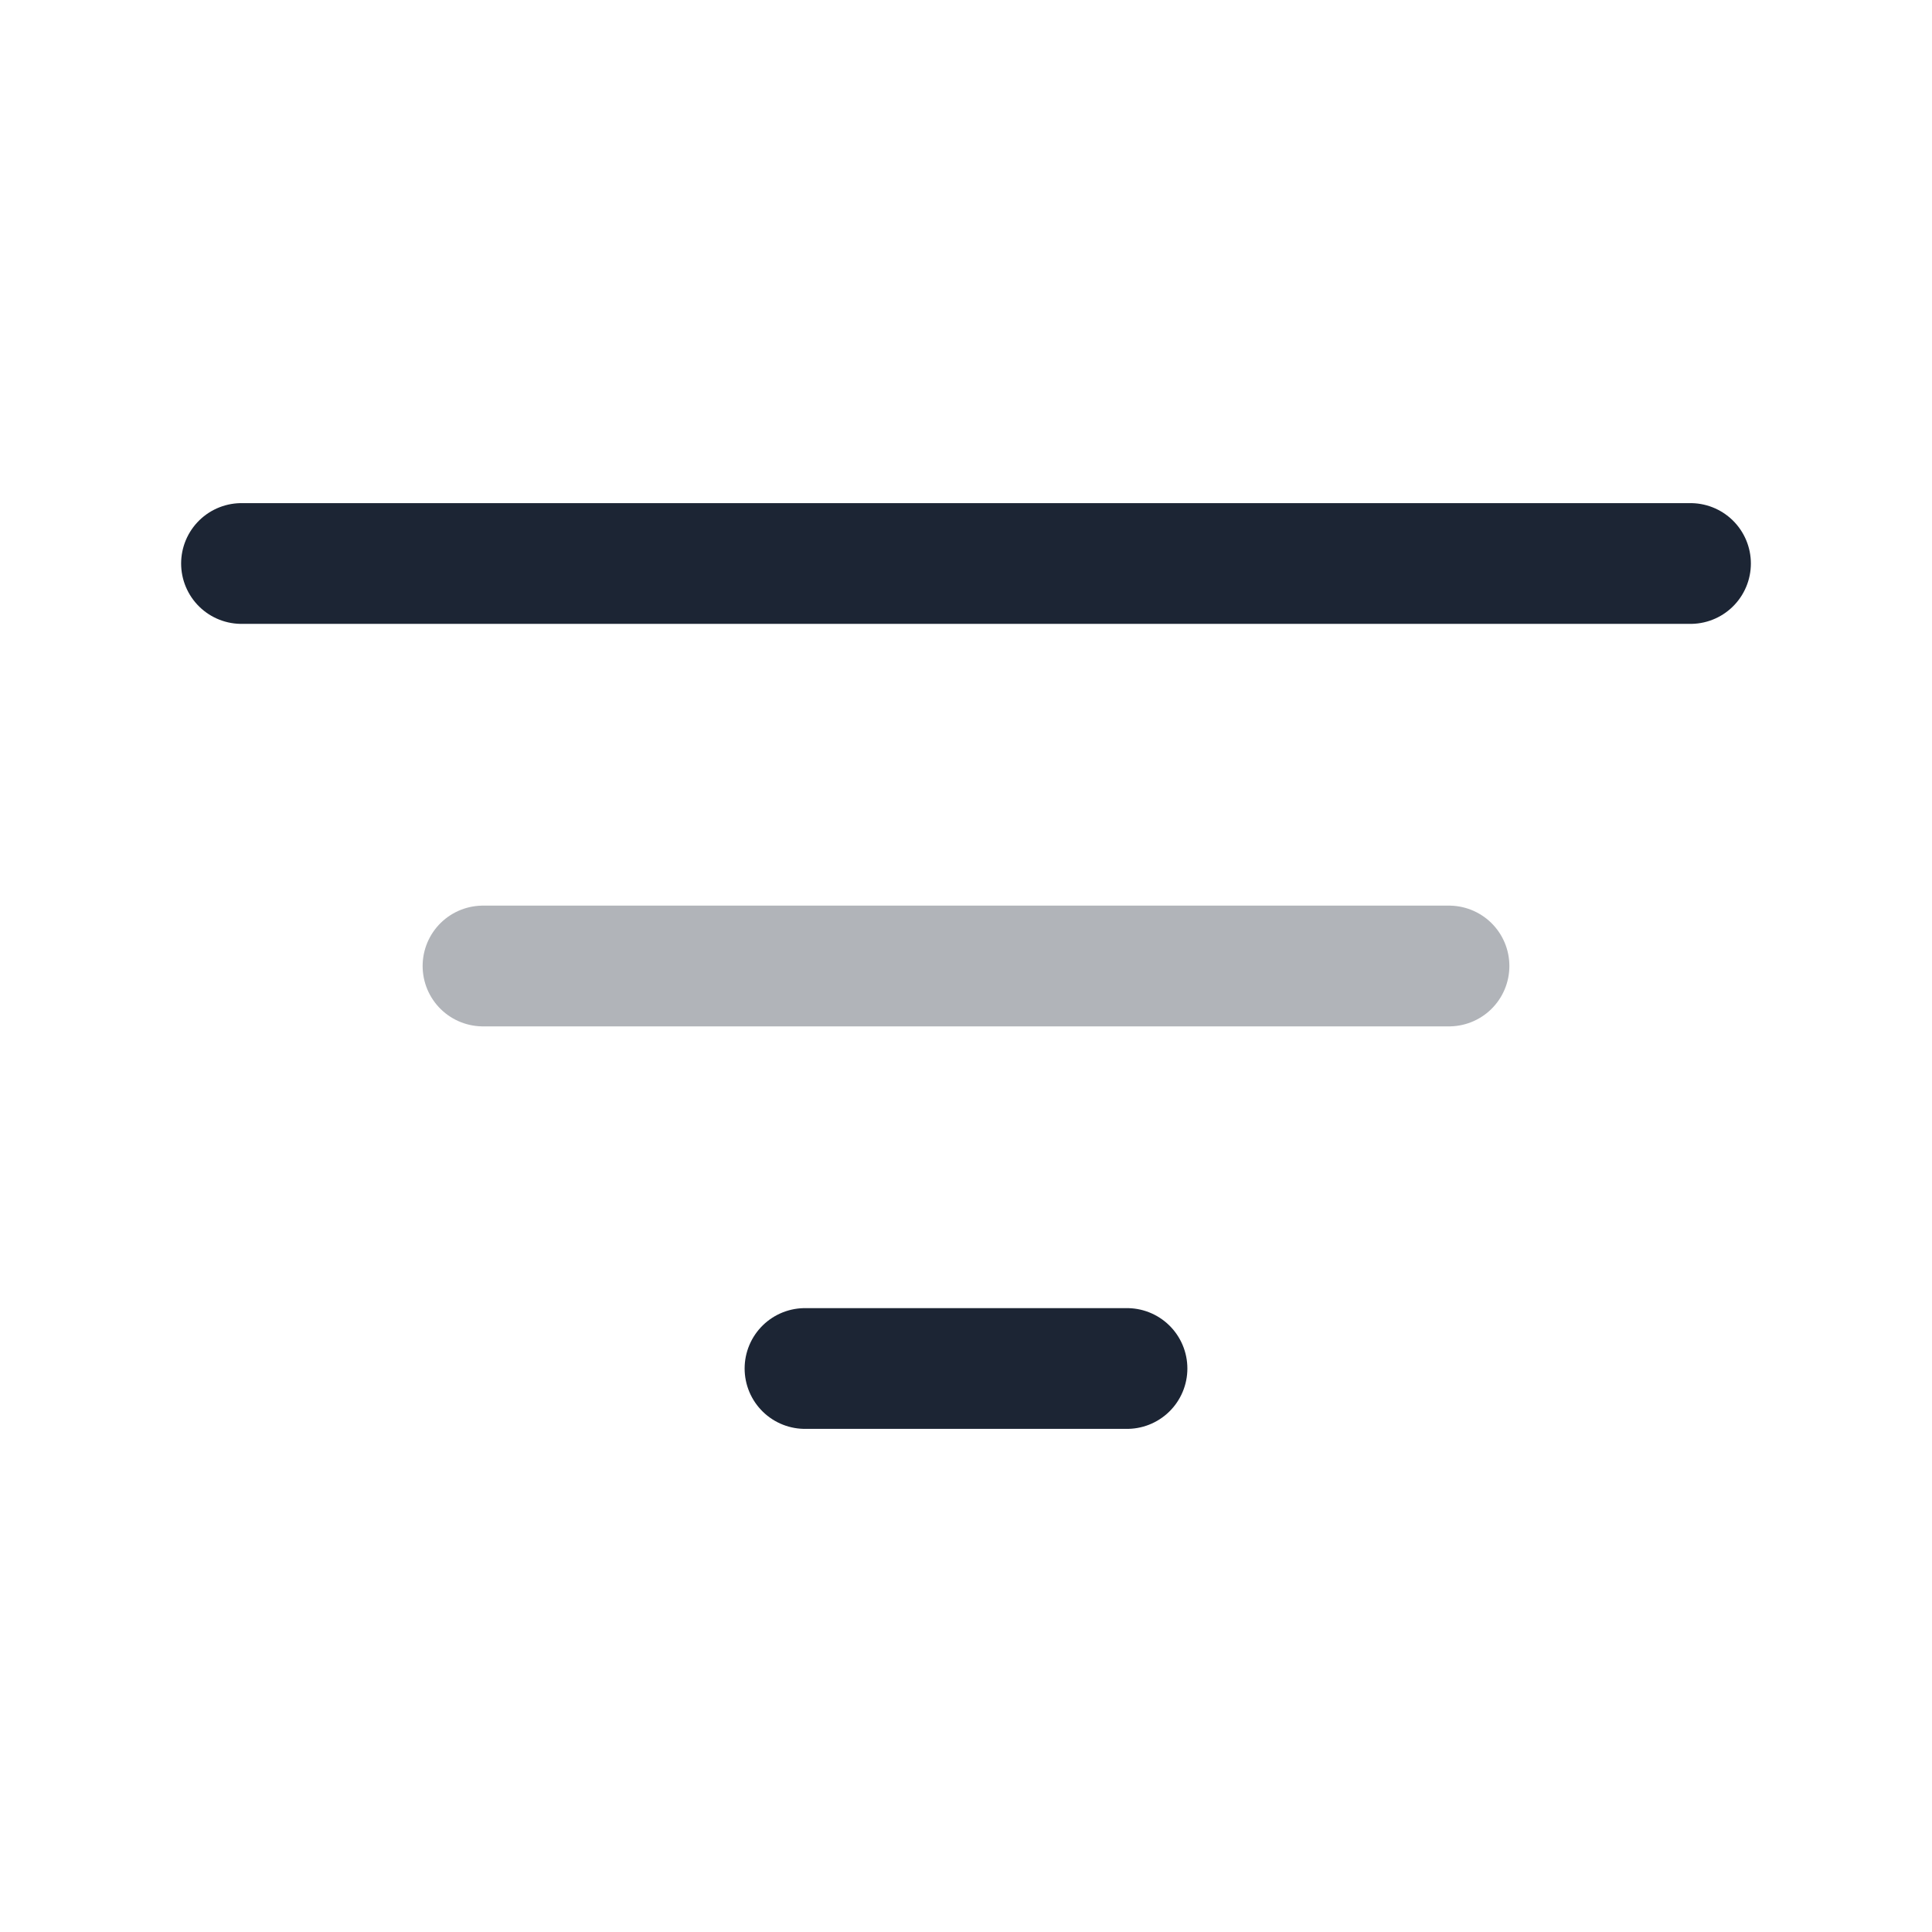<svg width="24" height="24" viewBox="0 0 24 24" fill="none" xmlns="http://www.w3.org/2000/svg">
<path d="M3 7H21" stroke="#1C2534" stroke-width="1.5" stroke-linecap="round"/>
<path opacity="0.34" d="M6 12H18" stroke="#1C2534" stroke-width="1.5" stroke-linecap="round"/>
<path d="M10 17H14" stroke="#1C2534" stroke-width="1.5" stroke-linecap="round"/>
</svg>
